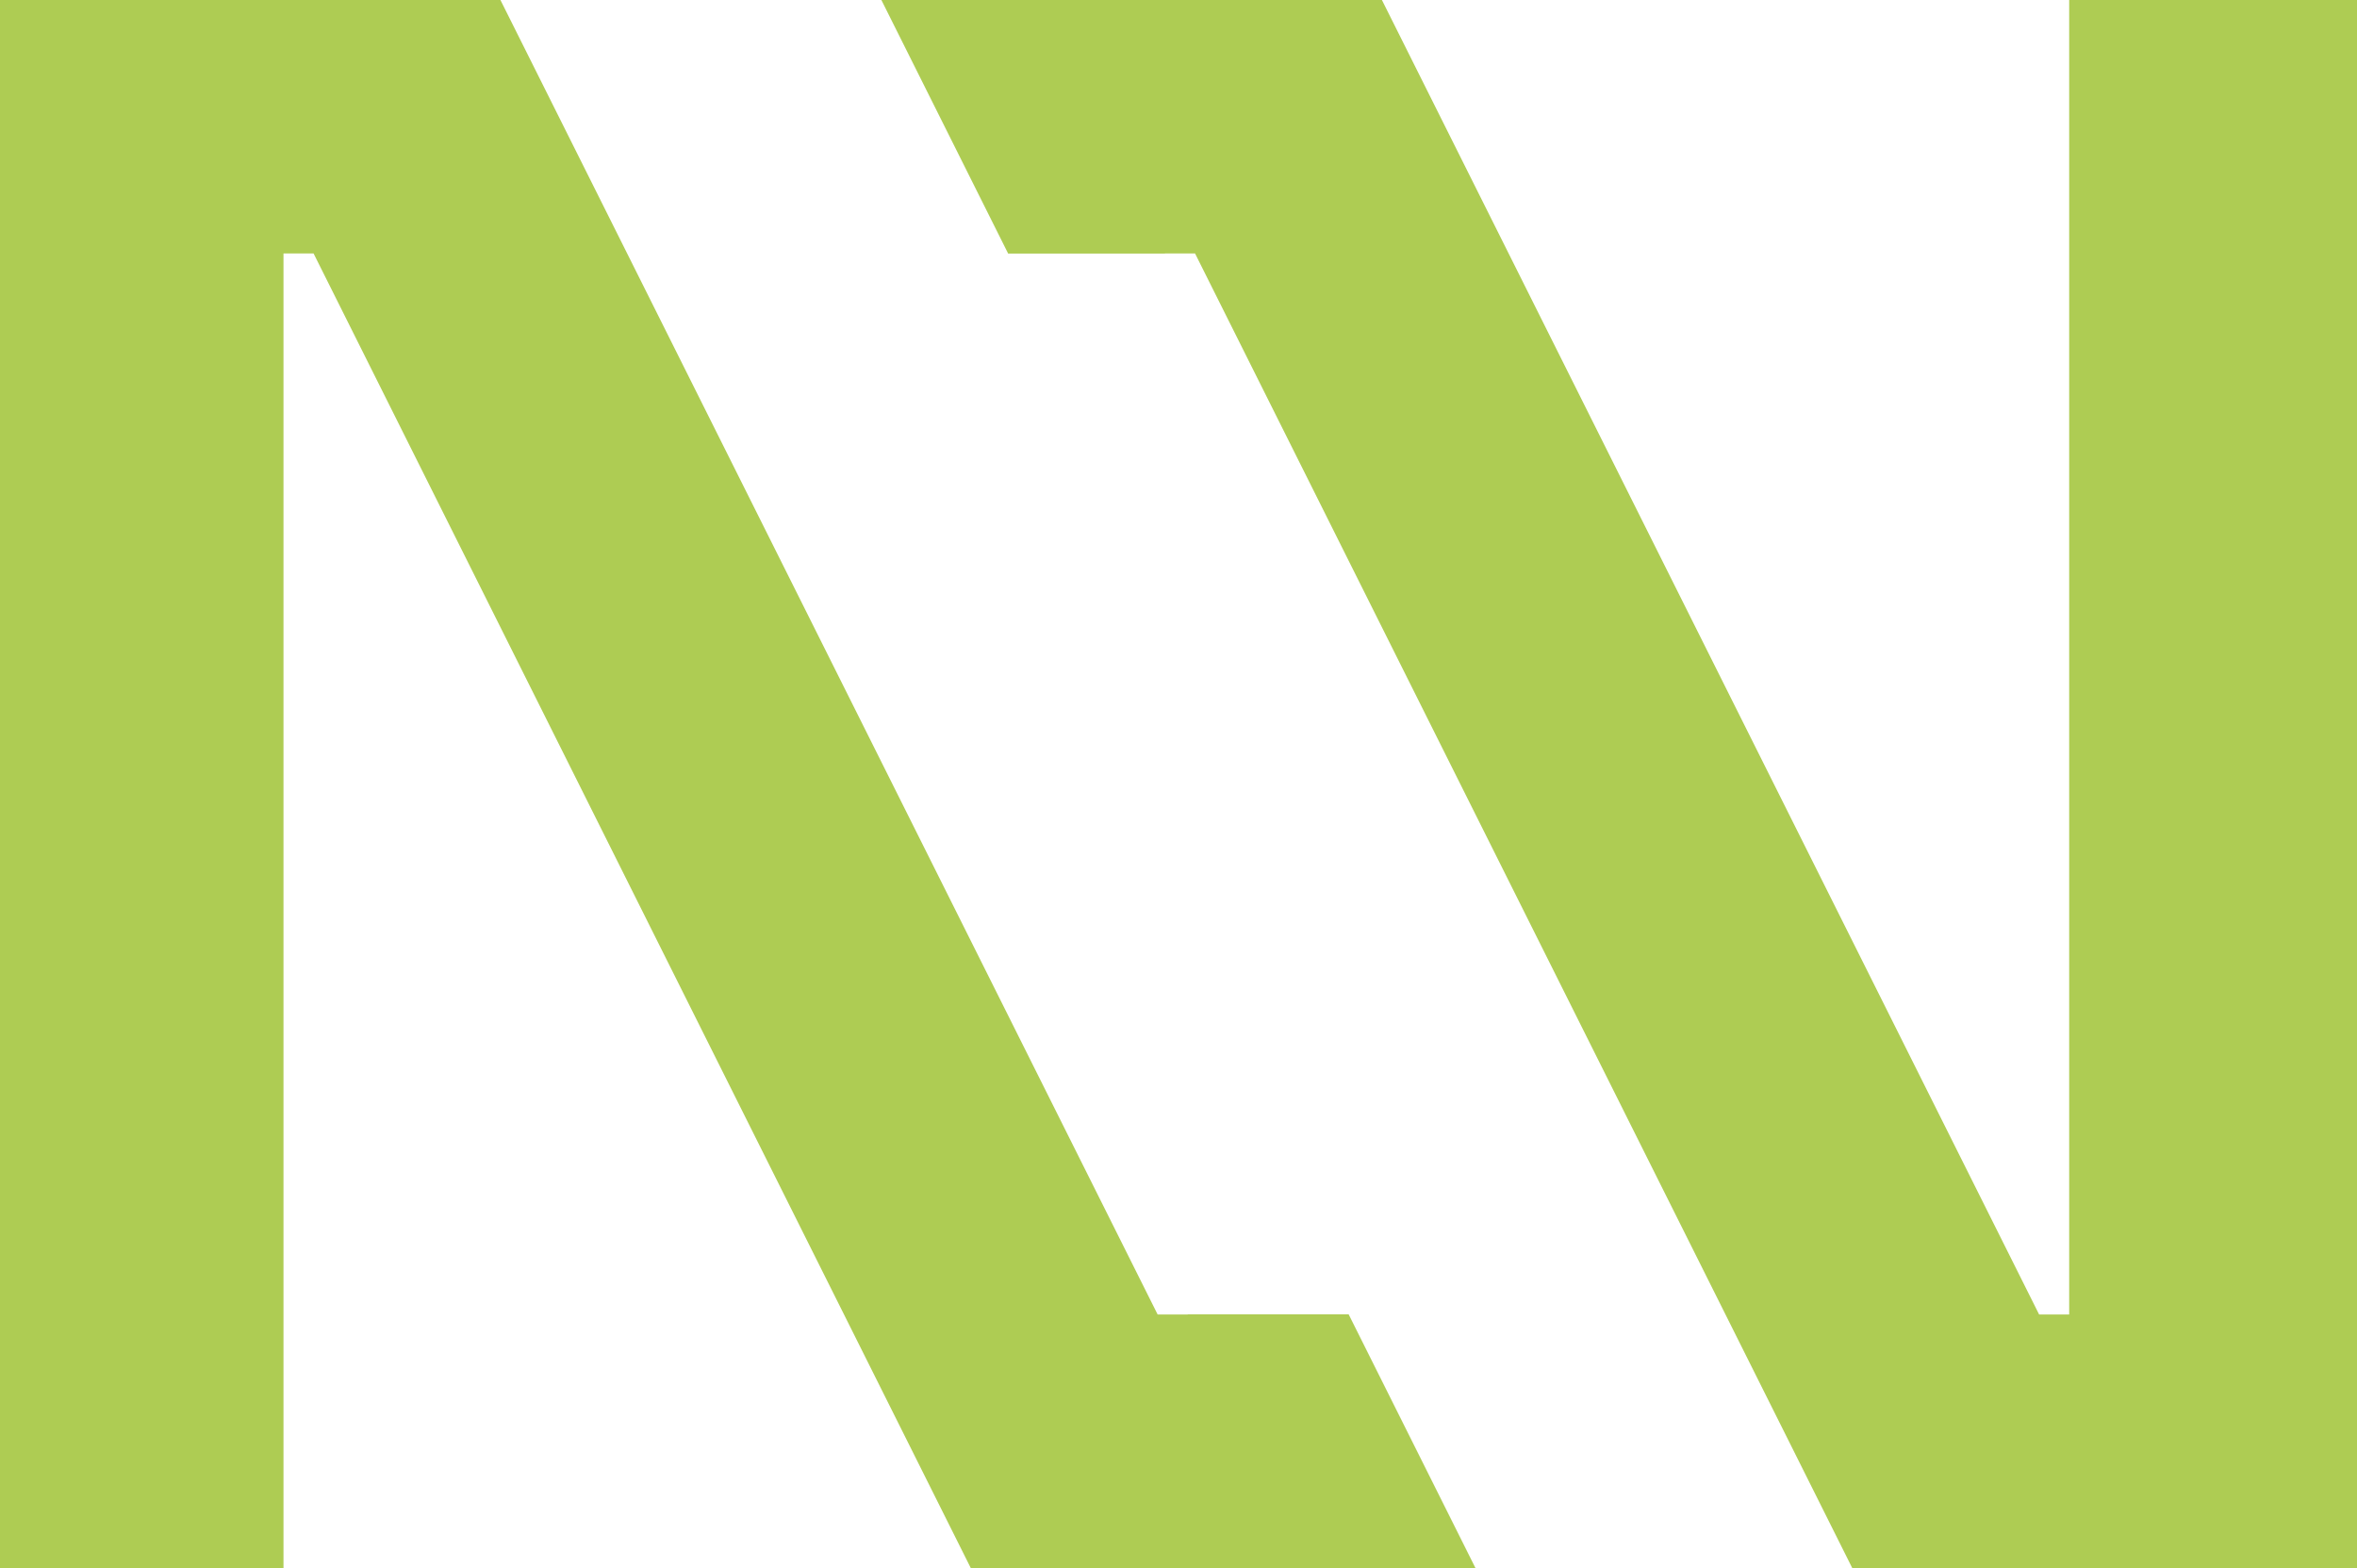 <?xml version="1.0" encoding="utf-8"?>
<!-- Generator: Adobe Illustrator 27.5.0, SVG Export Plug-In . SVG Version: 6.00 Build 0)  -->
<svg version="1.1" id="Ebene_1" xmlns="http://www.w3.org/2000/svg" xmlns:xlink="http://www.w3.org/1999/xlink" x="0px" y="0px"
	 viewBox="0 0 232.707 154.796" style="enable-background:new 0 0 232.707 154.796;" xml:space="preserve">
<style type="text/css">
	.st0{fill:#AECC53;}
</style>
<polygon class="st0" points="204.291,129.769 201.322,129.769 136.437,0 87.028,0 87.028,0.018 99.534,25.031 115.017,25.031 
	115.017,25.02 117.986,25.02 182.87,154.796 232.707,154.796 232.707,0 204.291,0 "/>
<polygon class="st0" points="117.263,129.751 117.263,129.769 114.294,129.769 49.409,0 0,0 0,154.796 27.989,154.796 27.989,25.02 
	30.958,25.02 95.842,154.796 145.671,154.796 133.151,129.751 "/>
</svg>
